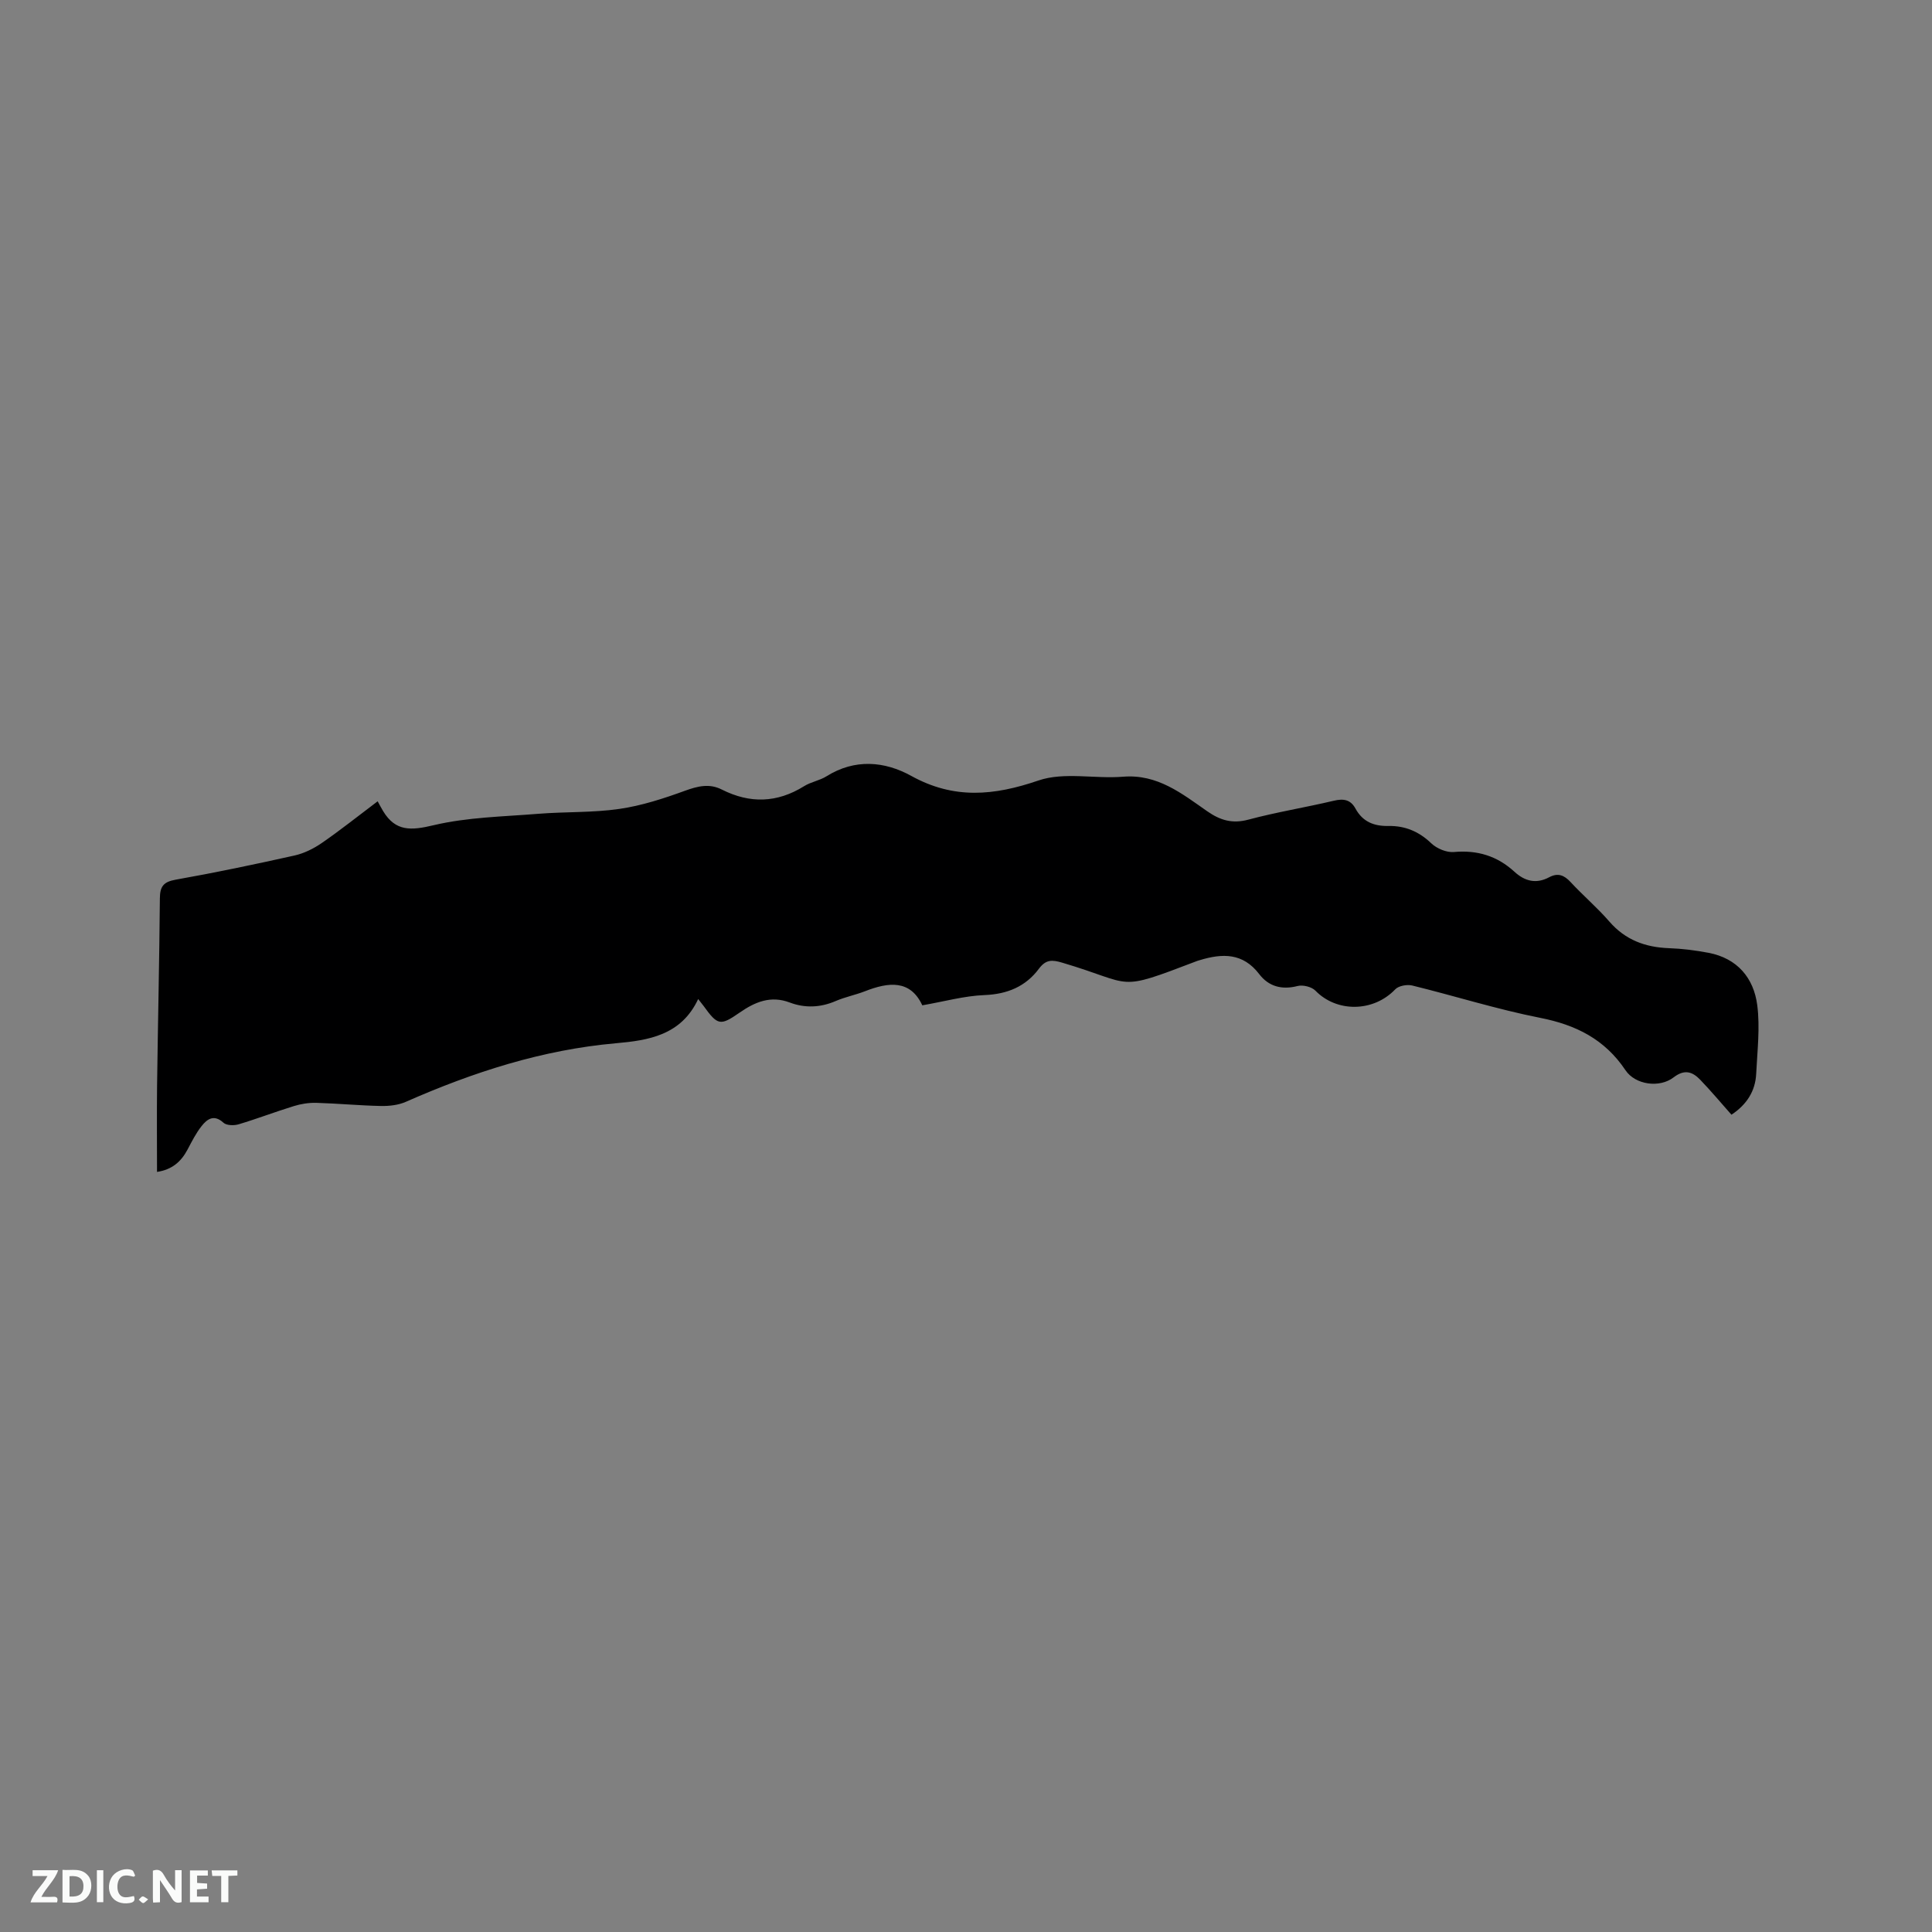 <svg enable-background="new 0 0 400 400" viewBox="0 0 400 400" xmlns="http://www.w3.org/2000/svg"><rect x="0" y="0" width="400" height="400" fill="#808080" stroke="none"/><path d="m144.55 206.84c-3.52 7.53-10.35 8.56-16.99 9.15-15.3 1.35-29.6 5.99-43.53 12.13-1.57.69-3.47.9-5.21.86-4.44-.09-8.88-.52-13.33-.65-1.54-.04-3.16.21-4.64.67-3.84 1.18-7.61 2.63-11.46 3.78-.95.28-2.49.25-3.12-.33-1.97-1.8-3.38-.77-4.53.69-1.17 1.47-2.03 3.2-2.92 4.88-1.32 2.48-3.18 4.14-6.31 4.61 0-6.06-.06-11.95.01-17.84.17-12.93.47-25.86.58-38.79.02-2.46.73-3.42 3.26-3.87 8.23-1.46 16.42-3.18 24.59-5 1.98-.44 3.96-1.42 5.65-2.58 3.74-2.57 7.29-5.41 11.59-8.65.41.74.75 1.41 1.14 2.05 2.58 4.24 5.79 4.01 10.41 2.91 7.02-1.67 14.42-1.78 21.68-2.37 5.6-.45 11.27-.21 16.8-1.01 4.63-.67 9.2-2.16 13.62-3.77 2.64-.96 5.04-1.54 7.59-.25 5.83 2.95 11.46 2.79 17.05-.69 1.42-.89 3.22-1.16 4.64-2.05 5.86-3.67 12.02-3.13 17.54-.08 8.84 4.89 17.12 4.11 26.35.95 5.3-1.81 11.67-.3 17.51-.78 7.13-.58 12.18 3.5 17.42 7.15 2.69 1.87 5.18 2.63 8.51 1.74 5.82-1.56 11.8-2.52 17.67-3.91 2.02-.48 3.49-.27 4.52 1.62 1.48 2.72 3.81 3.66 6.85 3.6 3.38-.06 6.28 1.13 8.82 3.57 1.14 1.1 3.19 1.96 4.72 1.82 4.85-.44 8.97.83 12.51 4.08 2.18 2 4.53 2.57 7.21 1.14 1.79-.95 3.08-.45 4.43 1.01 2.59 2.8 5.53 5.29 8.02 8.17 3.32 3.82 7.45 5.33 12.35 5.51 2.74.1 5.49.45 8.19.96 5.95 1.14 9.35 5.2 10.08 10.84.6 4.65.01 9.48-.22 14.22-.18 3.61-1.99 6.39-5.12 8.46-2.12-2.39-4.21-4.89-6.46-7.23-1.6-1.66-3.23-2.26-5.52-.5-2.9 2.24-7.93 1.55-9.96-1.48-4.29-6.41-10.25-9.39-17.68-10.85-8.91-1.76-17.63-4.52-26.47-6.69-1.07-.26-2.81.05-3.51.78-4.53 4.76-12.12 4.82-16.52.3-.78-.81-2.6-1.26-3.7-.98-3.29.85-6.01.09-7.96-2.47-3.38-4.42-7.62-4.3-12.27-2.89-.2.06-.41.11-.61.19-17.07 6.51-12.68 4.84-27.9.34-2.09-.62-3.38-.68-4.82 1.25-2.75 3.69-6.53 5.27-11.27 5.46-4.17.16-8.31 1.33-12.88 2.12-2.47-5.32-6.95-4.84-11.85-2.92-1.97.77-4.08 1.18-6.02 2.01-3.18 1.38-6.39 1.53-9.57.33-3.96-1.5-7.2-.11-10.35 2.07-4.03 2.8-4.56 2.7-7.49-1.36-.26-.33-.53-.66-1.12-1.43z" fill="#000001"/><g fill="#fafbfa"><path d="m37.59 393.81c-.92.31-1.52.05-2-.78-.7-1.2-1.52-2.34-2.47-3.78v4.59c-.55.03-.95.05-1.41.07-.03-.37-.06-.64-.06-.91 0-1.91 0-3.81 0-5.7 1.13-.41 1.77-.03 2.29.91.62 1.11 1.38 2.14 2.31 3.19v-4.2h1.35v6.61z"/><path d="m12.94 393.88v-6.75c1.9.19 3.93-.54 5.37 1.29.8 1.01.78 2.88.03 3.97-1.37 1.97-3.4 1.51-5.4 1.49m1.45-1.22c2.04.12 2.92-.58 2.89-2.21-.03-1.51-.98-2.19-2.89-2z"/><path d="m11.81 393.87h-5.49c.68-2.18 2.47-3.48 3.51-5.45h-3.08v-1.21h5.29c-.71 2.13-2.44 3.48-3.47 5.51.86 0 1.63.04 2.39-.01.79-.05 1.14.21.85 1.16"/><path d="m39.33 393.86v-6.61h3.7v1.07h-2.22v1.52c.68.04 1.34.09 2.07.13v1.07c-.72.05-1.38.09-2.1.14v1.48h2.4v1.19h-3.85z"/><path d="m27.71 388.56c-1.15-.3-2.46-.61-3.1.64-.37.73-.41 1.93-.06 2.67.63 1.35 1.99.93 3.17.68.35.94-.01 1.32-.93 1.46-1.62.25-3.05-.27-3.76-1.48-.73-1.24-.6-3.03.31-4.17.88-1.11 2.71-1.7 4-1.16.32.13.44.74.65 1.12-.1.08-.19.16-.28.24"/><path d="m49.15 387.24v1.07c-.59.02-1.17.05-1.87.08v5.44h-1.48v-5.44h-1.85c-.05-.4-.08-.73-.13-1.15z"/><path d="m20.06 387.21h1.33v6.62h-1.33z"/><path d="m30.68 393.25c-.49.38-.8.79-1.05.76-.32-.05-.6-.45-.9-.7.26-.24.51-.64.8-.67.29-.04.62.3 1.15.61"/></g></svg>